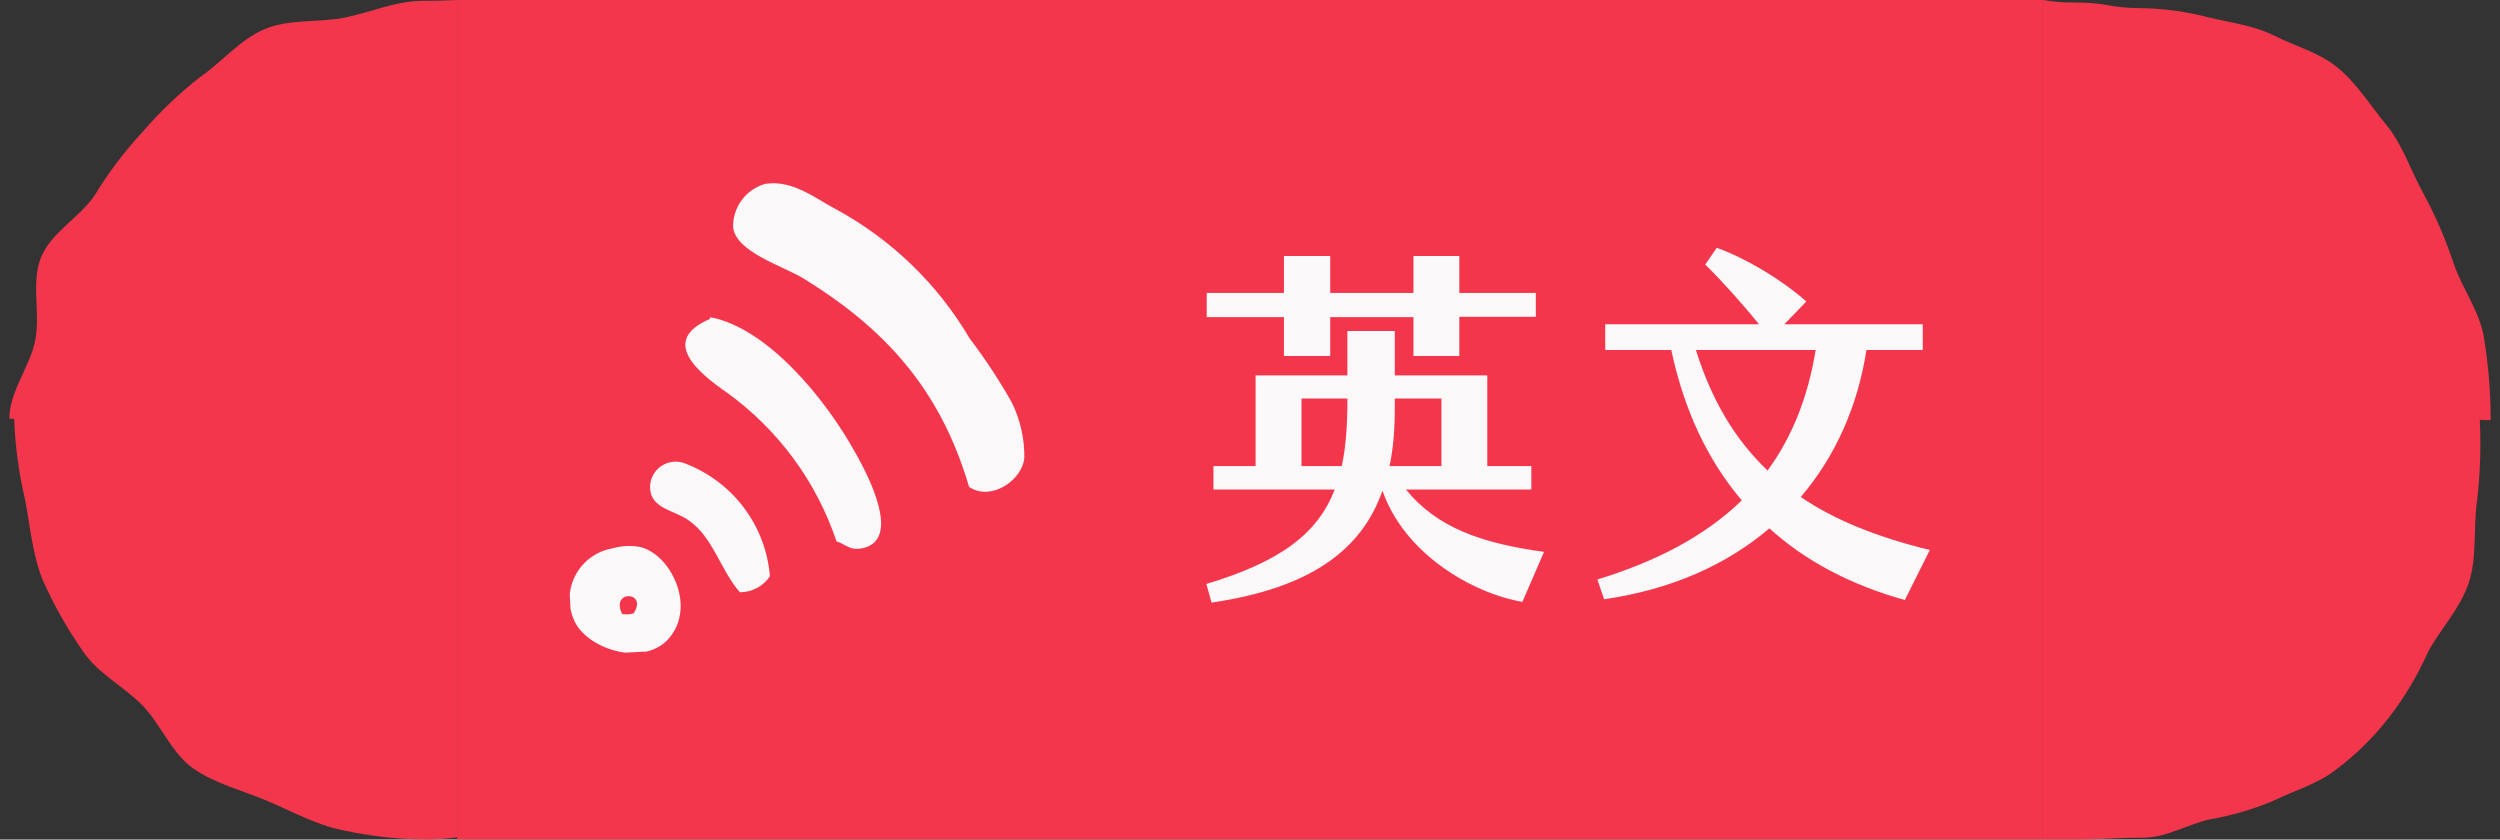 <svg width="134" height="45" viewBox="0 0 134 45" fill="none" xmlns="http://www.w3.org/2000/svg">
<rect x="0" y="0" width="134" height="45" fill="#333333" stroke="none"/>
<path d="M22.677 0.044C21.237 0.044 19.855 0.66 18.495 0.94C17.134 1.22 15.505 1.006 14.194 1.555C12.882 2.105 11.871 3.347 10.699 4.15C9.584 5.023 8.556 6.006 7.629 7.085C6.674 8.117 5.822 9.243 5.086 10.449C4.306 11.641 2.753 12.438 2.204 13.785C1.656 15.132 2.172 16.786 1.892 18.226C1.613 19.666 0.5 20.974 0.5 22.447H0.758C0.813 23.909 1.009 25.362 1.344 26.784C1.618 28.218 1.747 29.752 2.285 31.077C2.879 32.416 3.599 33.694 4.435 34.891C5.226 36.095 6.629 36.782 7.629 37.804C8.629 38.827 9.21 40.404 10.387 41.212C11.565 42.02 13.032 42.377 14.35 42.938C15.667 43.498 16.952 44.213 18.36 44.499C19.775 44.806 21.215 44.974 22.661 44.999C23.276 45.007 23.891 44.967 24.5 44.878V0C24.07 0.022 23.554 0.044 22.677 0.044Z" fill="#F4364C"/>
<rect width="85" height="45" transform="translate(24.5)" fill="#F4364C"/>
<g clip-path="url(#clip0_1173_1105)">
<g clip-path="url(#clip1_1173_1105)">
<path fill-rule="evenodd" clip-rule="evenodd" d="M54.225 21.558C53.55 20.366 52.795 19.22 51.965 18.128C50.256 15.223 47.783 12.834 44.811 11.217C43.744 10.663 42.505 9.63 41.032 9.851C40.52 9.992 40.071 10.3 39.756 10.725C39.441 11.15 39.279 11.667 39.296 12.194C39.455 13.521 41.997 14.267 43.088 14.939C47.366 17.577 50.384 20.794 51.94 26.091C53.065 26.891 54.78 25.773 54.904 24.552C54.919 23.515 54.686 22.489 54.225 21.558Z" fill="#FBF8F9"/>
<path fill-rule="evenodd" clip-rule="evenodd" d="M38.129 17.012C38.074 17.014 38.027 17.017 38.05 17.098C35.326 18.257 37.444 19.991 38.944 21.03C41.701 23.014 43.762 25.808 44.836 29.017C45.354 29.184 45.548 29.534 46.254 29.378C48.317 28.916 46.552 25.534 45.91 24.379C44.234 21.316 41.137 17.624 38.129 17.012Z" fill="#FBF8F9"/>
<path fill-rule="evenodd" clip-rule="evenodd" d="M36.781 24.866C36.567 24.77 36.332 24.73 36.098 24.749C35.864 24.769 35.639 24.848 35.444 24.979C35.25 25.11 35.093 25.288 34.987 25.497C34.882 25.705 34.833 25.937 34.844 26.17C34.9 27.29 36.173 27.346 36.934 27.906C38.232 28.816 38.627 30.582 39.659 31.745C39.977 31.745 40.291 31.667 40.571 31.518C40.852 31.369 41.091 31.154 41.267 30.891C41.162 29.57 40.686 28.305 39.893 27.24C39.1 26.175 38.022 25.353 36.781 24.866Z" fill="#FBF8F9"/>
<path fill-rule="evenodd" clip-rule="evenodd" d="M34.307 29.317C33.814 29.227 33.307 29.253 32.827 29.392C32.416 29.464 32.026 29.627 31.687 29.868C31.348 30.11 31.068 30.425 30.868 30.788C30.668 31.152 30.553 31.556 30.532 31.97C30.511 32.384 30.584 32.797 30.745 33.178C31.334 34.741 34.362 35.758 35.773 34.306C37.384 32.605 35.977 29.712 34.307 29.317ZM33.957 32.879C33.759 32.935 33.55 32.945 33.347 32.91C32.696 31.589 34.76 31.688 33.957 32.879Z" fill="#FBF8F9"/>
</g>
</g>
<path d="M68.82 19.08H71.3V17H75.76V19.08H78.22V16.98H82.32V15.7H78.22V13.72H75.76V15.7H71.3V13.72H68.82V15.7H64.68V17H68.82V19.08ZM75.36 26.24H82.08V24.98H79.72V20.12H74.76V17.74H72.22V20.12H67.3V24.98H65.04V26.24H71.54C70.64 28.58 68.66 30.1 64.66 31.3L64.94 32.3C70.22 31.52 72.98 29.5 74.1 26.3C75.26 29.64 78.84 31.78 81.6 32.26L82.76 29.58C79.38 29.12 77 28.26 75.36 26.24ZM69.76 24.98V21.36H72.22V21.46C72.22 22.78 72.14 23.96 71.92 24.98H69.76ZM77.26 21.36V24.98H74.48C74.68 24.04 74.76 23.02 74.76 21.92V21.36H77.26ZM103.44 29.48C100.66 28.8 98.38 27.9 96.52 26.64C98.38 24.46 99.58 21.76 100.04 18.76H103.06V17.38H95.64L96.82 16.16C95.46 14.96 93.6 13.86 92.02 13.28L91.4 14.18C92.2 14.96 93.38 16.26 94.28 17.38H86.04V18.76H89.58C90.26 21.96 91.52 24.66 93.36 26.82C91.38 28.74 88.76 30.1 85.62 31.06L85.98 32.12C89.6 31.6 92.56 30.26 94.84 28.32C96.78 30.08 99.22 31.36 102.1 32.16L103.44 29.48ZM97.32 18.76C96.9 21.34 96.02 23.48 94.74 25.22C93.02 23.58 91.76 21.5 90.9 18.76H97.32Z" fill="#FBF8F9"/>
<path d="M133.5 22.52C133.5 21.041 133.38 19.567 133.142 18.117C132.908 16.66 131.985 15.498 131.53 14.159C131.089 12.831 130.539 11.559 129.89 10.362C129.215 9.145 128.774 7.744 127.92 6.71C127.066 5.676 126.299 4.436 125.289 3.619C124.278 2.802 123.034 2.479 121.909 1.918C120.784 1.356 119.613 1.229 118.405 0.939C117.239 0.632 116.052 0.464 114.859 0.439C113.022 0.439 113.022 0.133 111.185 0.133C110.622 0.143 110.058 0.098 109.5 0V45C109.918 45 110.368 45 111.19 45C113.027 45 113.027 44.9 114.864 44.9C116.095 44.9 117.22 44.205 118.386 43.927C119.567 43.731 120.728 43.394 121.854 42.921C122.974 42.365 124.205 42.043 125.206 41.253C127.296 39.704 129.008 37.509 130.166 34.894C130.836 33.688 131.847 32.631 132.315 31.269C132.784 29.907 132.554 28.29 132.774 26.822C132.938 25.391 132.985 23.945 132.917 22.503L133.5 22.52Z" fill="#F4364C"/>
<defs>
<clipPath id="clip0_1173_1105">
<rect width="26" height="26" fill="white" transform="translate(29.5 9.5)"/>
</clipPath>
<clipPath id="clip1_1173_1105">
<rect width="24.729" height="24.729" fill="white" transform="translate(29.46 10.425) rotate(-2.883)"/>
</clipPath>
</defs>
</svg>

